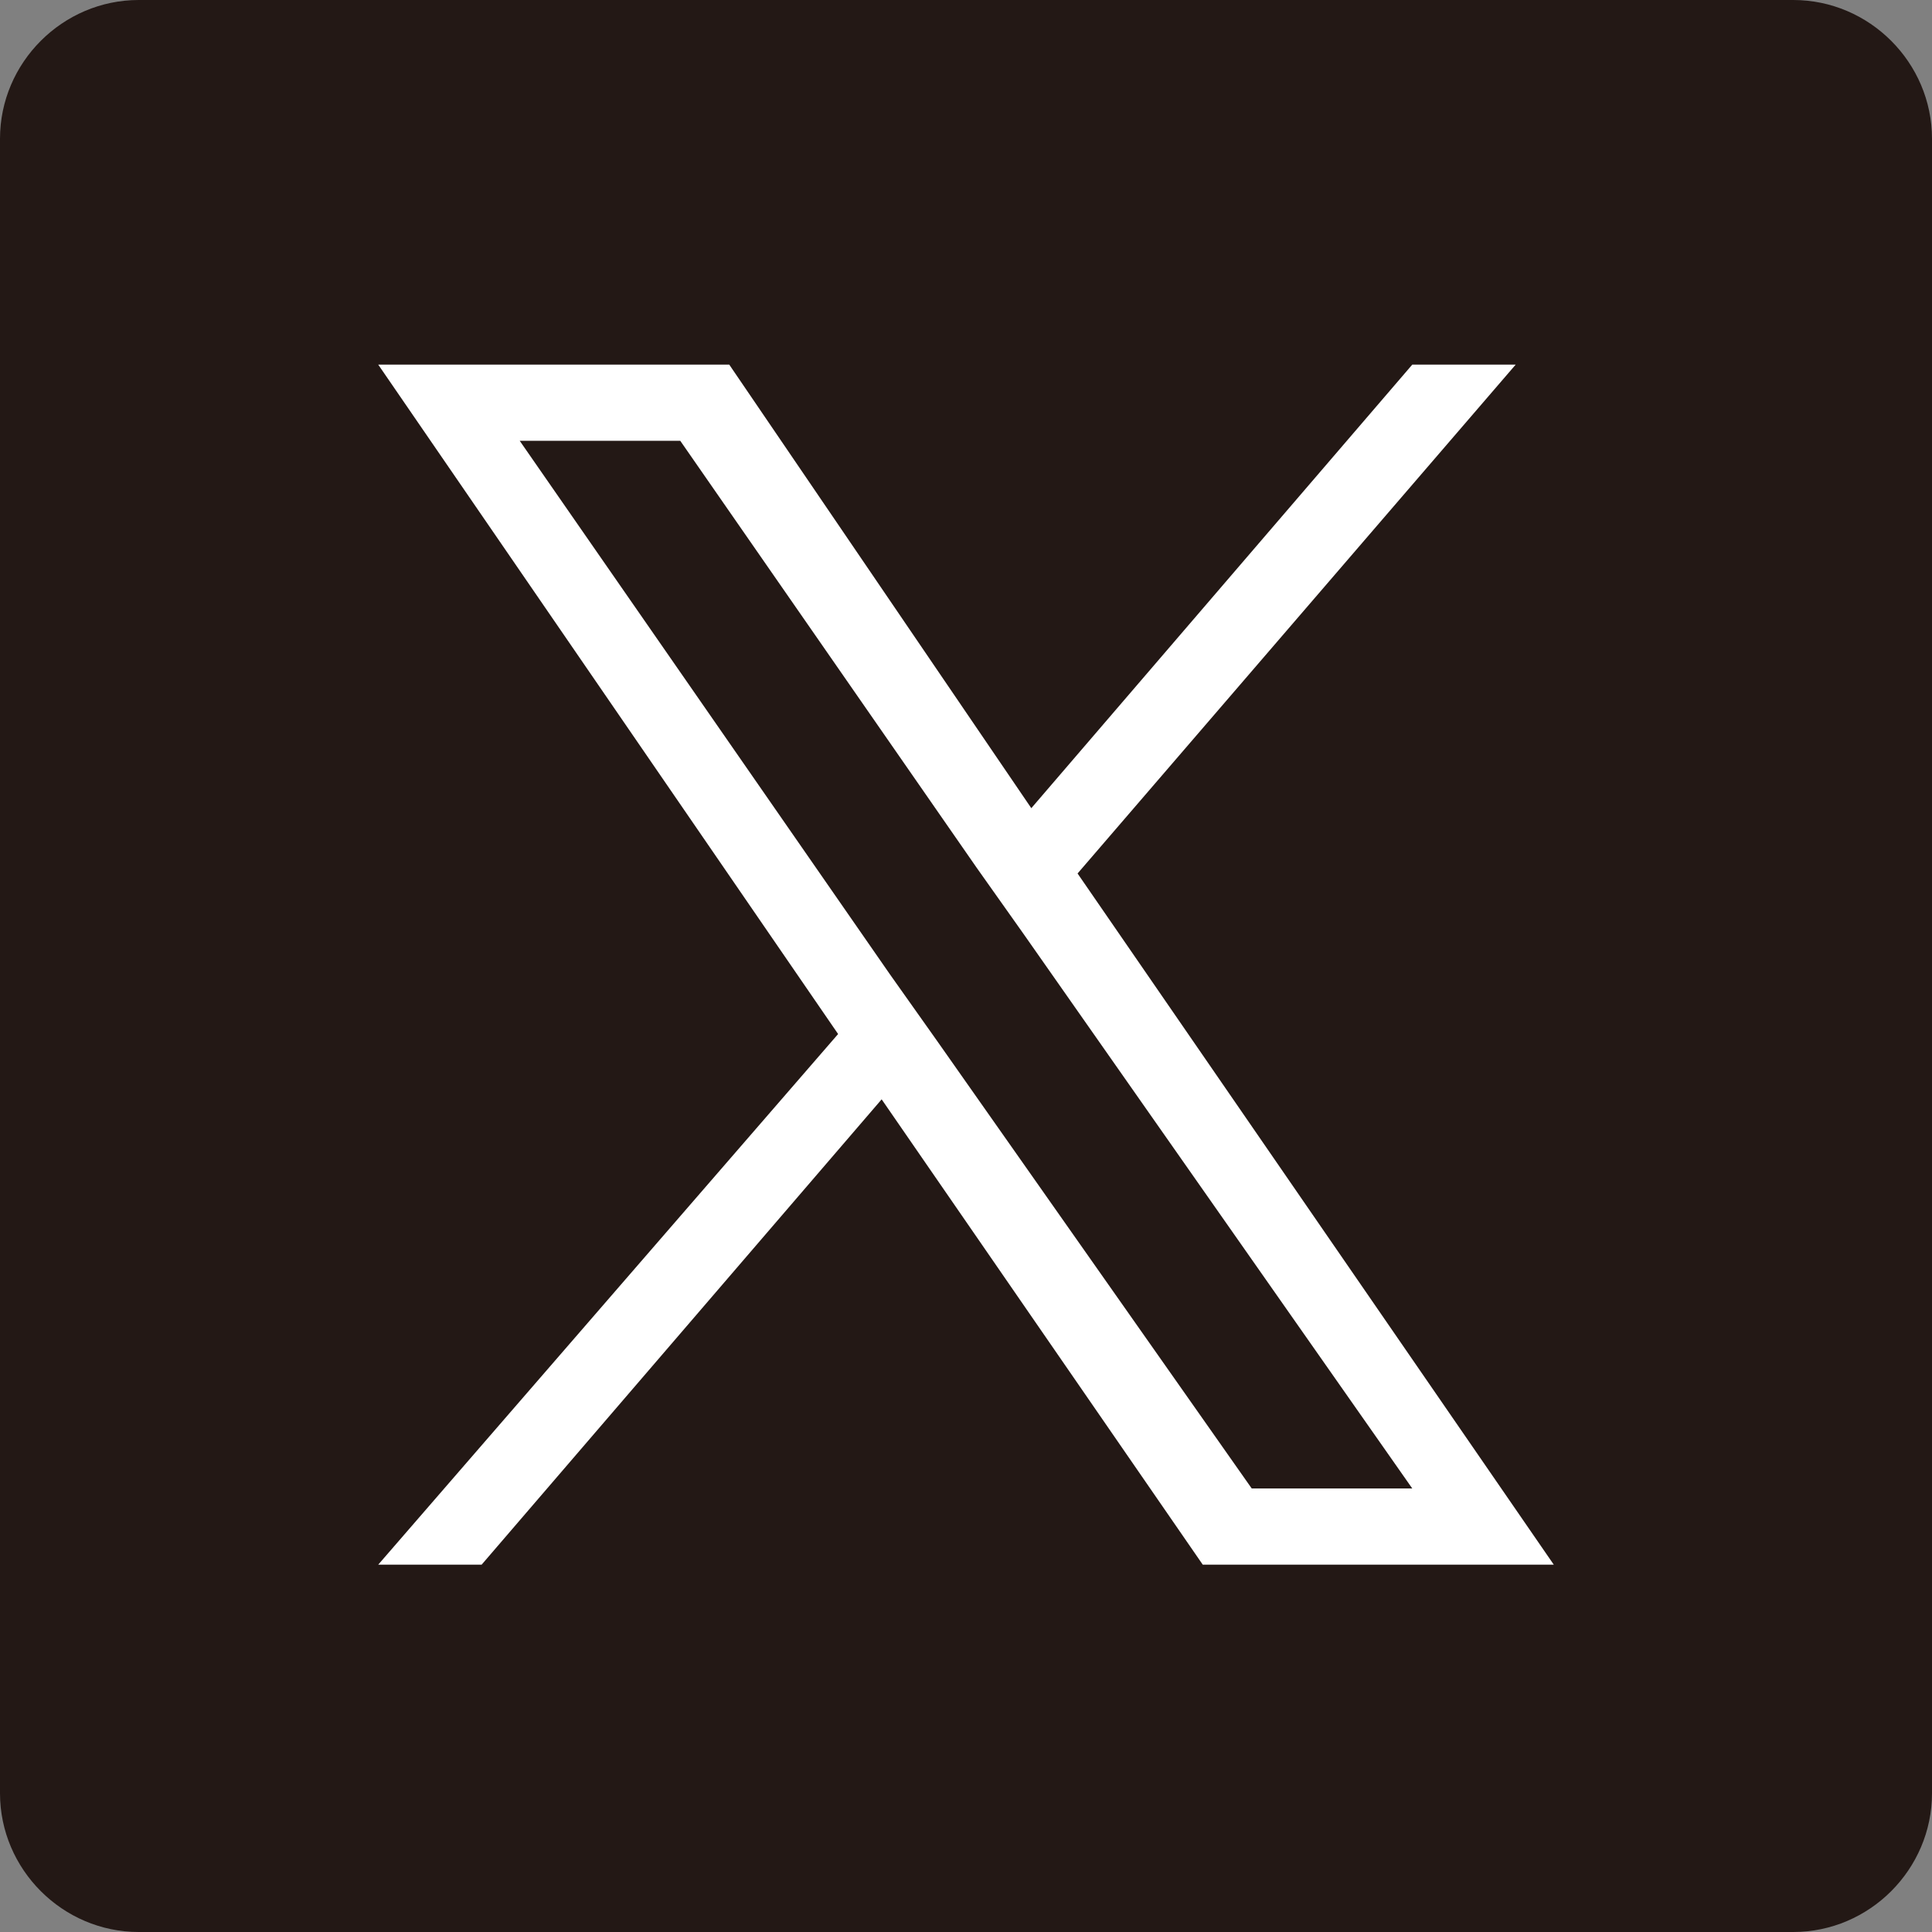 <?xml version="1.0" encoding="utf-8"?>
<!-- Generator: Adobe Illustrator 28.1.0, SVG Export Plug-In . SVG Version: 6.00 Build 0)  -->
<svg version="1.1" id="レイヤー_1" xmlns="http://www.w3.org/2000/svg" xmlns:xlink="http://www.w3.org/1999/xlink" x="0px"
	 y="0px" viewBox="0 0 71 71" style="enable-background:new 0 0 71 71;" xml:space="preserve">
<rect x="0" y="0" width="71" height="71" fill="#808080" stroke="none"/>
<style type="text/css">
	.st0{fill:#231815;}
	.st1{fill:none;}
	.st2{fill:#FFFFFF;}
</style>
<path class="st0" d="M5.1,0h60.8C68.7,0,71,2.3,71,5.1v60.8c0,2.8-2.3,5.1-5.1,5.1H5.1C2.3,71,0,68.7,0,65.9V5.1C0,2.3,2.3,0,5.1,0z
	"/>
<rect y="0" class="st1" width="71" height="71"/>
<path class="st2" d="M39.6,32.1l16.1-18.7h-3.8l-14,16.3L26.8,13.4H13.9l16.9,24.6L13.9,57.5h3.8l14.7-17.1l11.8,17.1h12.9
	L39.6,32.1L39.6,32.1z M34.4,38.2l-1.7-2.4L19.1,16.2h5.9l10.9,15.7l1.7,2.4l14.3,20.4H46L34.4,38.2L34.4,38.2z"/>
</svg>
